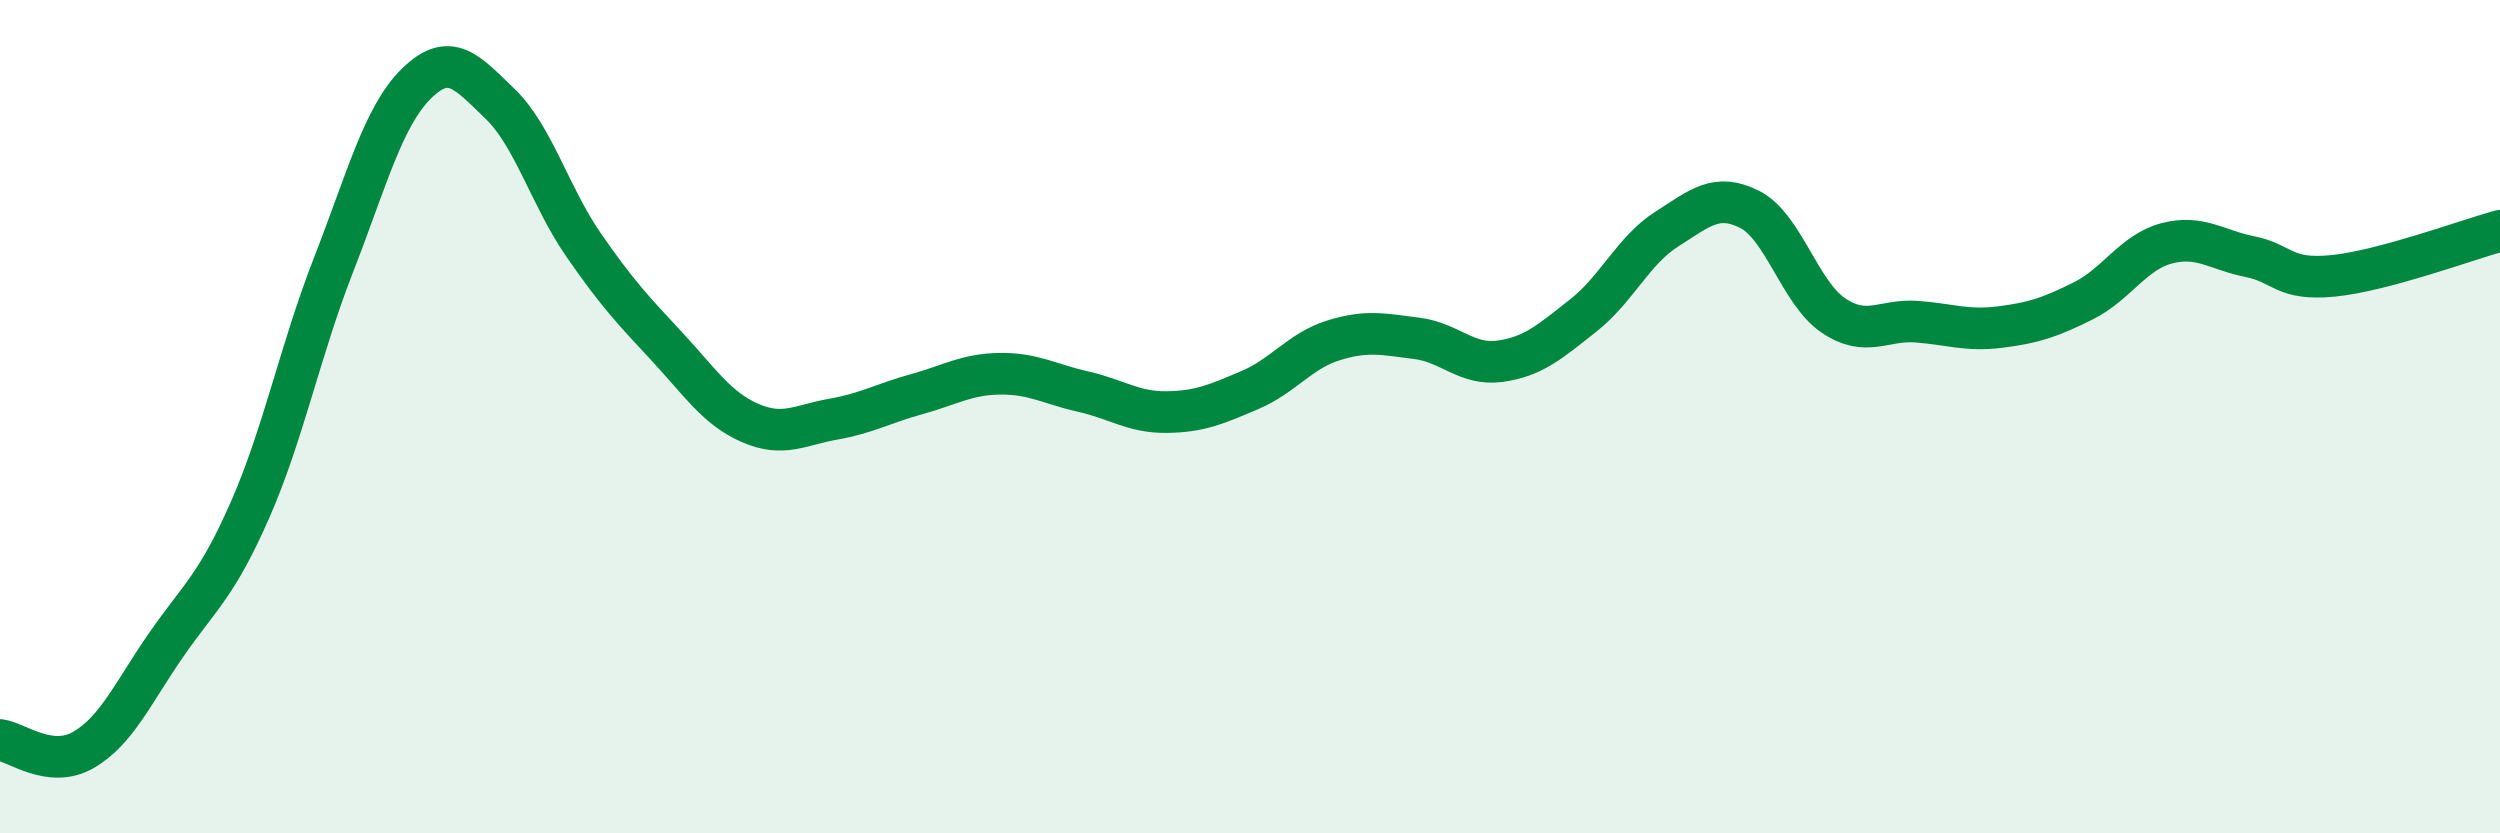 
    <svg width="60" height="20" viewBox="0 0 60 20" xmlns="http://www.w3.org/2000/svg">
      <path
        d="M 0,17.76 C 0.4,17.81 1.2,18.46 2,18 C 2.8,17.54 3.2,16.61 4,15.46 C 4.8,14.31 5.2,14.06 6,12.24 C 6.8,10.42 7.2,8.42 8,6.37 C 8.8,4.32 9.2,2.78 10,2 C 10.8,1.22 11.2,1.72 12,2.49 C 12.8,3.26 13.2,4.71 14,5.87 C 14.8,7.03 15.2,7.45 16,8.31 C 16.8,9.17 17.2,9.8 18,10.15 C 18.8,10.5 19.2,10.2 20,10.06 C 20.8,9.92 21.2,9.68 22,9.46 C 22.8,9.24 23.2,8.98 24,8.97 C 24.8,8.96 25.2,9.22 26,9.4 C 26.8,9.58 27.2,9.9 28,9.89 C 28.8,9.88 29.2,9.7 30,9.36 C 30.8,9.02 31.2,8.42 32,8.17 C 32.8,7.92 33.2,8.02 34,8.12 C 34.8,8.22 35.2,8.78 36,8.67 C 36.8,8.56 37.2,8.2 38,7.57 C 38.8,6.94 39.2,6.01 40,5.5 C 40.8,4.99 41.2,4.62 42,5.03 C 42.8,5.44 43.2,7.03 44,7.57 C 44.8,8.11 45.2,7.66 46,7.72 C 46.8,7.78 47.2,7.95 48,7.85 C 48.8,7.75 49.2,7.62 50,7.22 C 50.8,6.82 51.2,6.05 52,5.84 C 52.8,5.63 53.2,6 54,6.16 C 54.8,6.32 54.8,6.74 56,6.62 C 57.2,6.5 59.2,5.76 60,5.54L60 20L0 20Z"
        fill="#008740"
        opacity="0.1"
        stroke-linecap="round"
        stroke-linejoin="round"
      />
      <path
        d="M 0,17.76 C 0.4,17.81 1.2,18.46 2,18 C 2.8,17.54 3.2,16.61 4,15.46 C 4.8,14.31 5.2,14.06 6,12.24 C 6.8,10.42 7.2,8.42 8,6.37 C 8.8,4.32 9.2,2.78 10,2 C 10.8,1.22 11.2,1.72 12,2.49 C 12.8,3.26 13.2,4.71 14,5.87 C 14.8,7.03 15.2,7.45 16,8.31 C 16.8,9.17 17.2,9.8 18,10.15 C 18.8,10.5 19.2,10.2 20,10.06 C 20.8,9.92 21.2,9.68 22,9.46 C 22.8,9.24 23.2,8.98 24,8.97 C 24.8,8.96 25.2,9.22 26,9.4 C 26.8,9.58 27.2,9.9 28,9.89 C 28.8,9.88 29.2,9.7 30,9.36 C 30.8,9.02 31.2,8.42 32,8.17 C 32.8,7.92 33.2,8.02 34,8.12 C 34.8,8.22 35.2,8.78 36,8.67 C 36.8,8.56 37.2,8.2 38,7.57 C 38.8,6.94 39.2,6.01 40,5.5 C 40.8,4.99 41.2,4.62 42,5.03 C 42.8,5.44 43.2,7.03 44,7.57 C 44.8,8.11 45.2,7.66 46,7.72 C 46.8,7.78 47.2,7.95 48,7.85 C 48.8,7.75 49.2,7.62 50,7.22 C 50.8,6.82 51.2,6.05 52,5.84 C 52.8,5.63 53.2,6 54,6.16 C 54.8,6.32 54.8,6.74 56,6.62 C 57.2,6.5 59.2,5.76 60,5.54"
        stroke="#008740"
        stroke-width="1"
        fill="none"
        stroke-linecap="round"
        stroke-linejoin="round"
      />
    </svg>
  